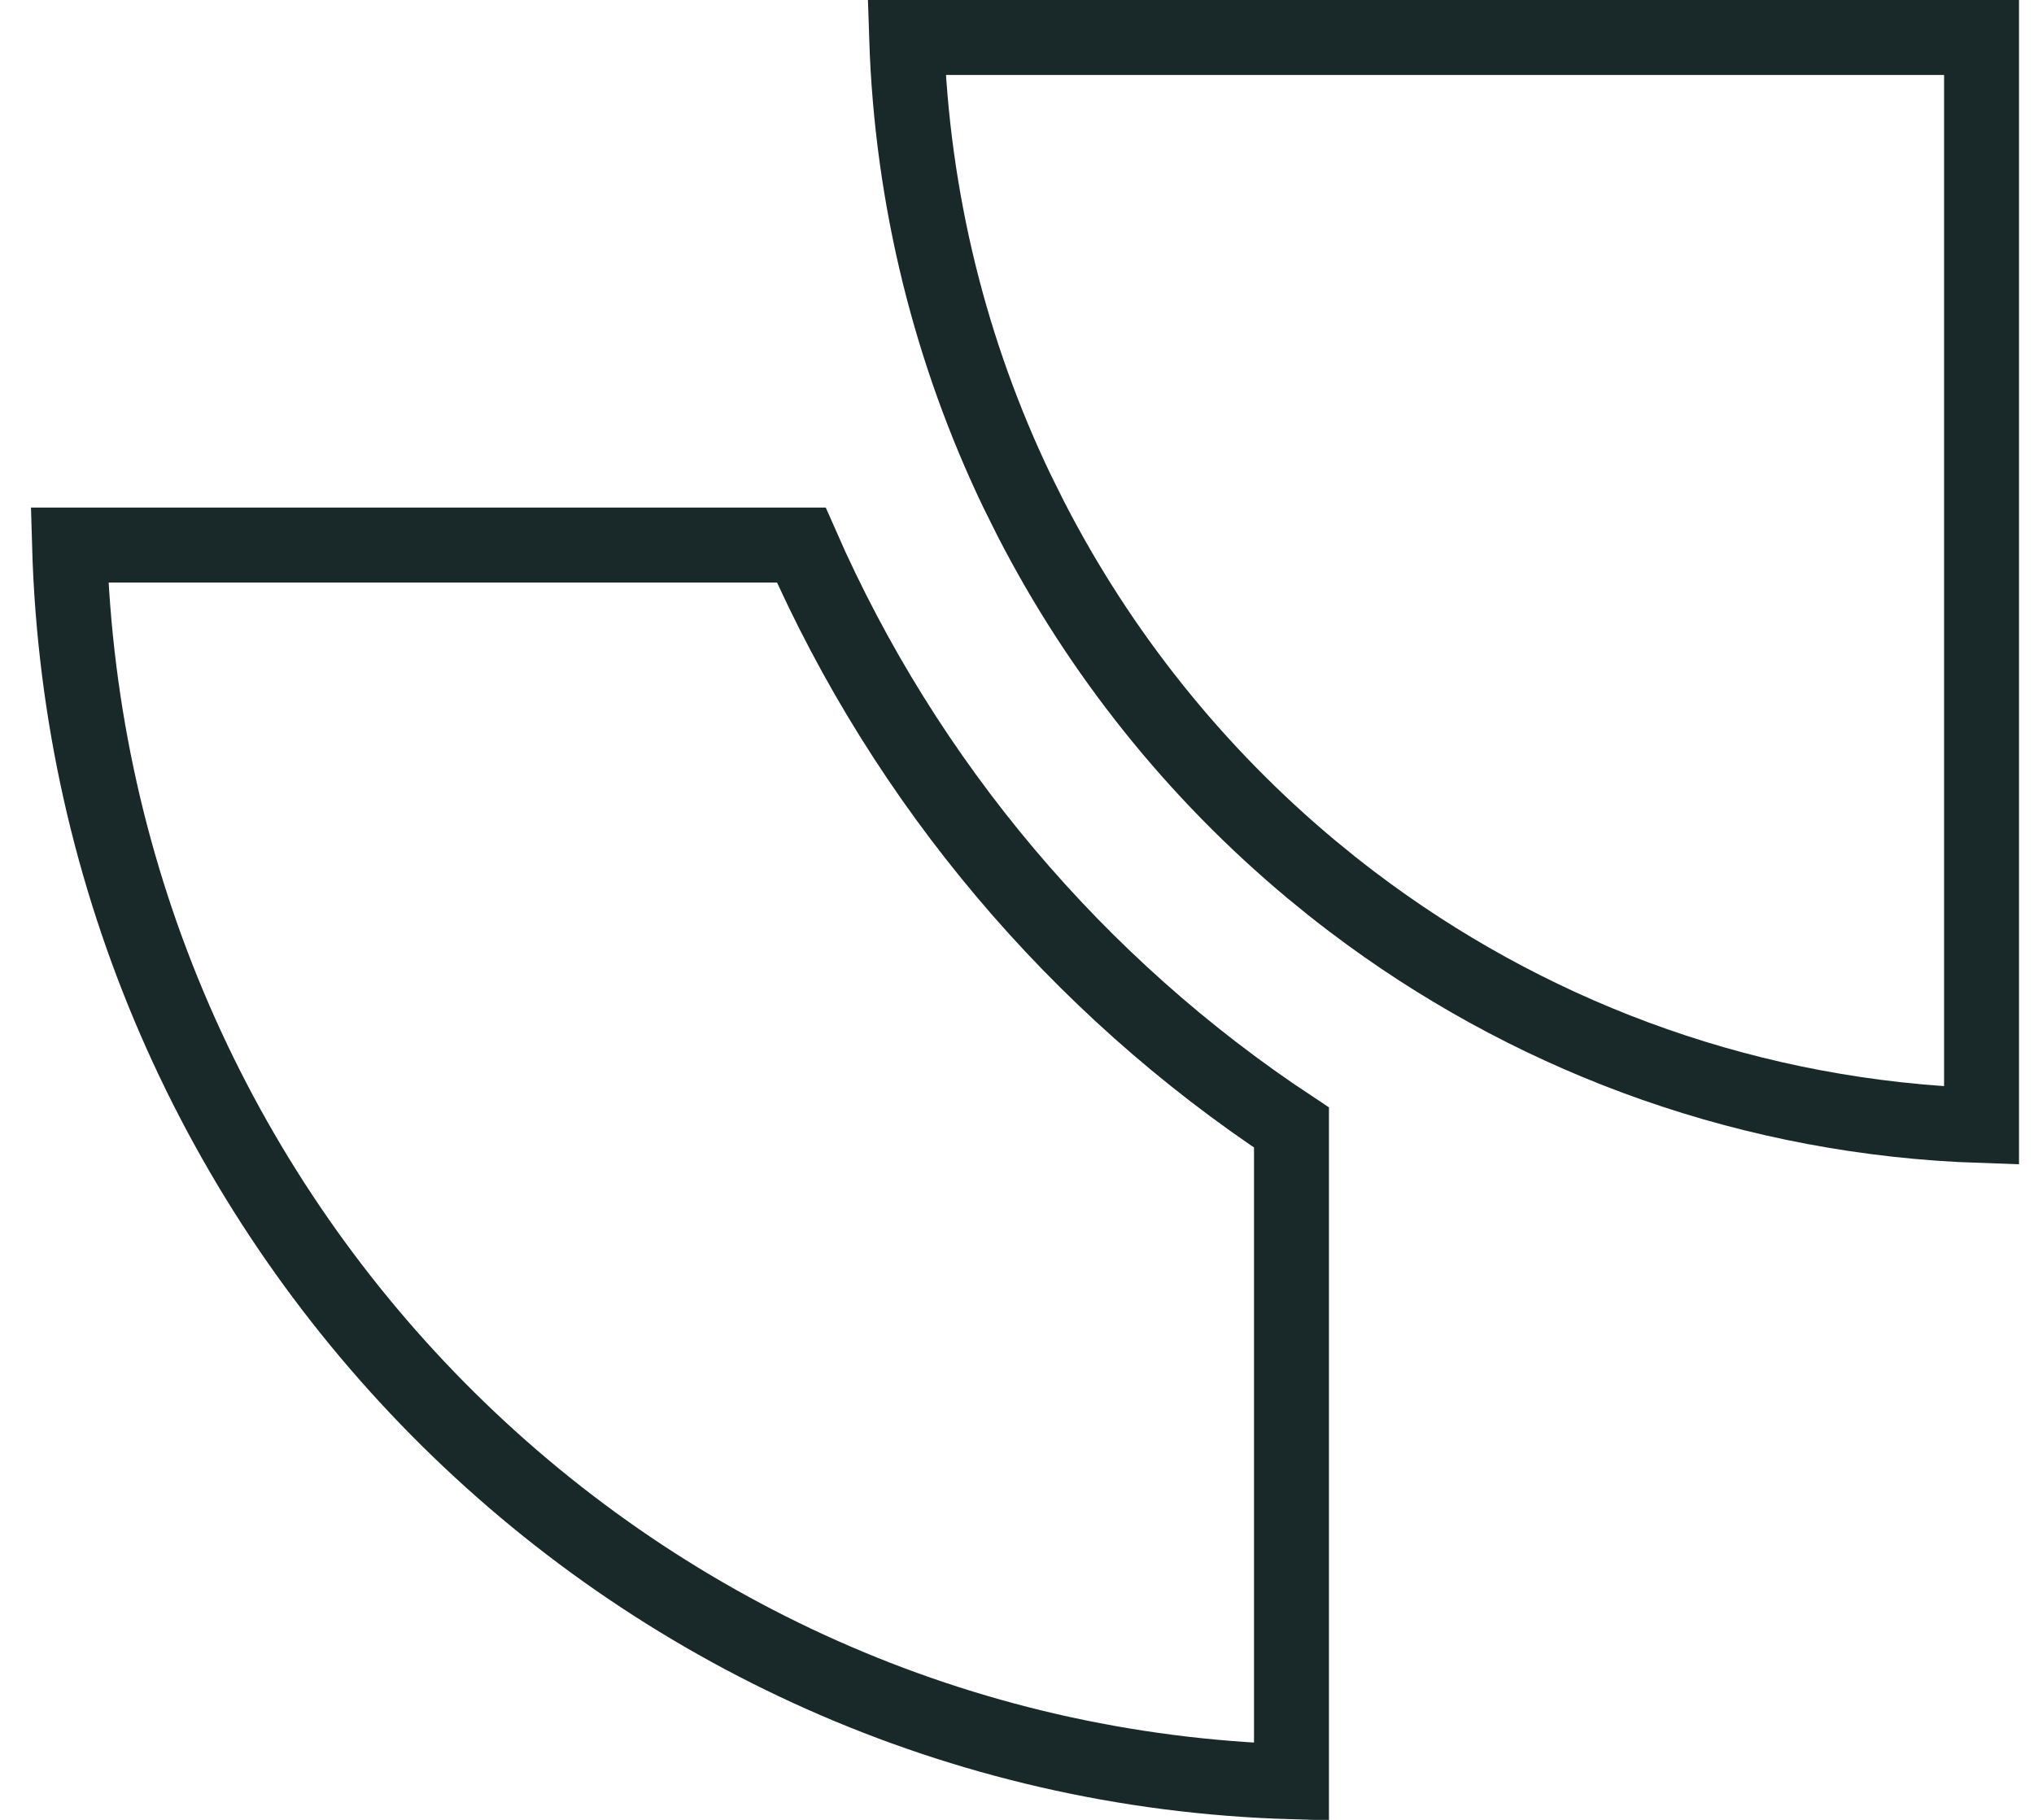 <svg width="38" height="34" viewBox="0 0 38 34" fill="none" xmlns="http://www.w3.org/2000/svg">
<path d="M37.02 0.7V21.028C32.757 20.886 28.82 19.446 25.58 17.085L25.252 16.841C25.123 16.743 24.996 16.644 24.87 16.544L24.496 16.239C22.343 14.442 20.553 12.215 19.256 9.688L19.003 9.18C17.767 6.604 17.036 3.734 16.938 0.7H37.02Z" stroke="#192929" stroke-width="1.4"/>
<path d="M14.97 10.183C16.925 14.643 20.127 18.421 24.128 21.065V33.288C11.687 32.92 1.658 22.785 1.299 10.183H14.97Z" stroke="#192929" stroke-width="1.4"/>
</svg>
